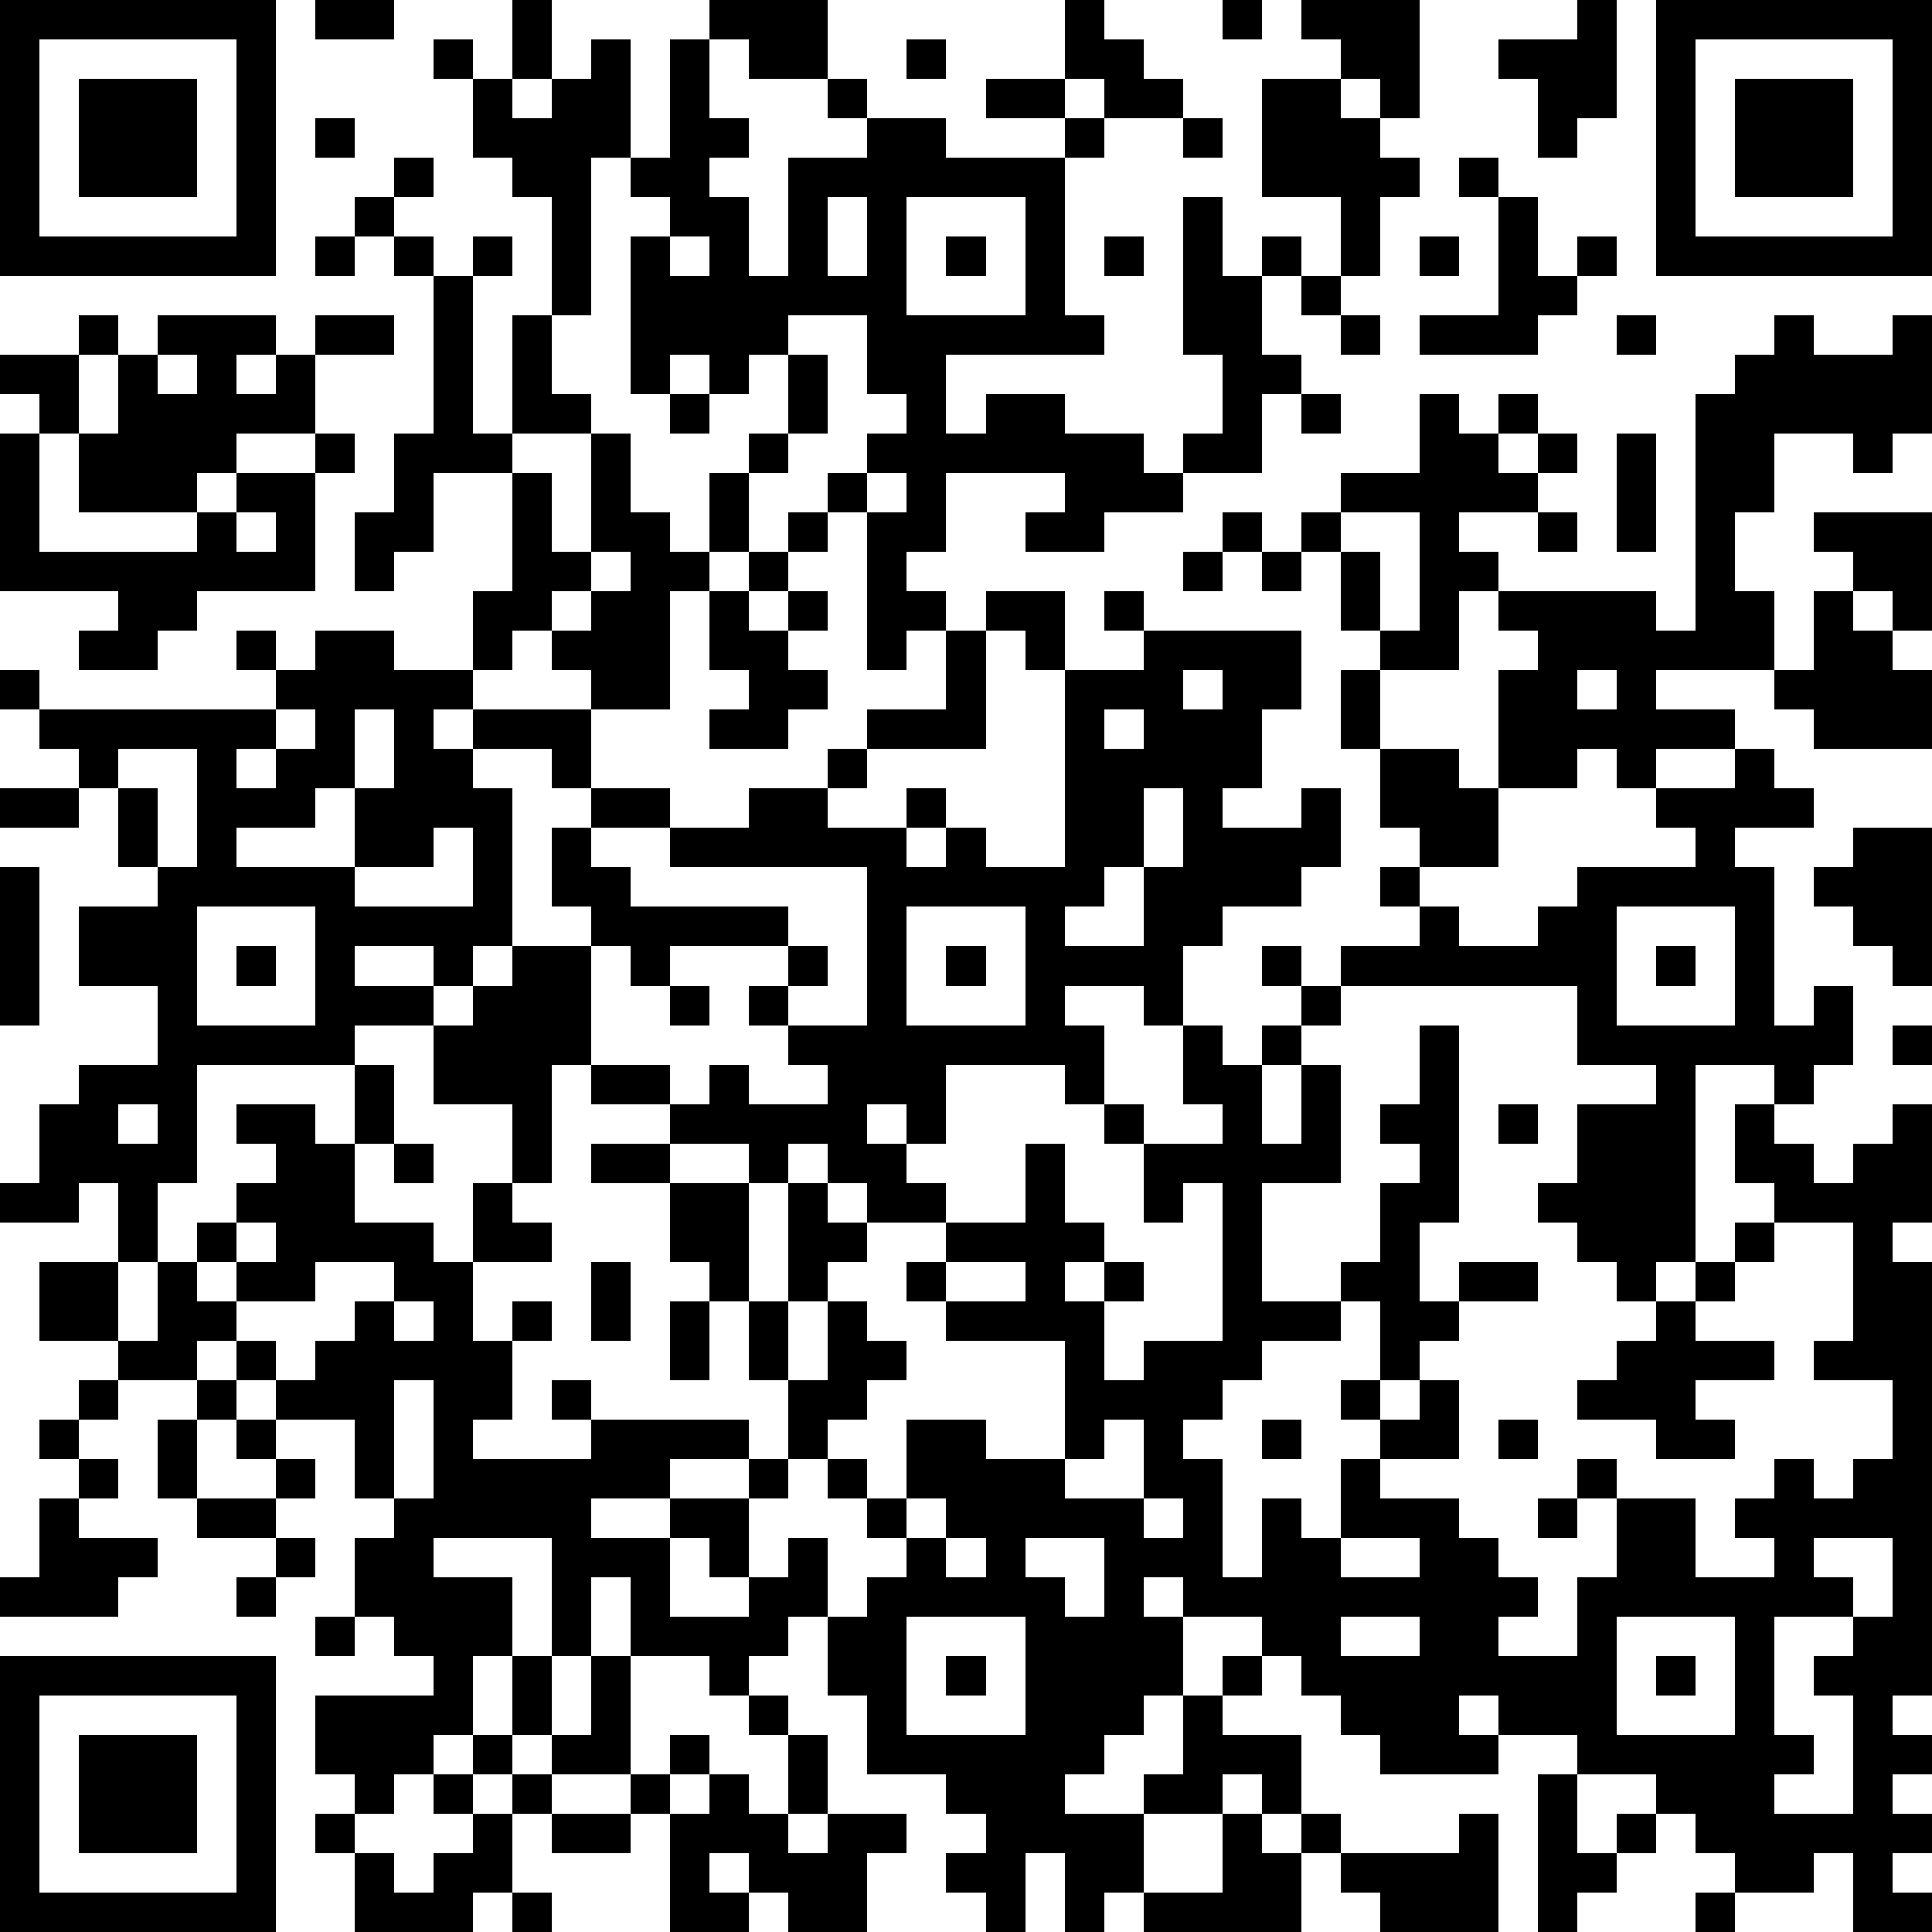 <?xml version="1.0" standalone="yes"?><svg version="1.1" xmlns="http://www.w3.org/2000/svg" xmlns:xlink="http://www.w3.org/1999/xlink" xmlns:ev="http://www.w3.org/2001/xml-events" width="196" height="196" shape-rendering="crispEdges"><path d="M0 0h7v7h-7zM8 0h2v1h-2zM13 0h1v2h-1zM18 0h3v2h-2v-1h-1zM27 0h1v1h1v1h1v1h-2v-1h-1zM31 0h1v1h-1zM33 0h3v3h-1v-1h-1v-1h-1zM40 0h1v3h-1v1h-1v-2h-1v-1h2zM42 0h7v7h-7zM1 1v5h5v-5zM11 1h1v1h-1zM15 1h1v3h-1v4h-1v-3h-1v-1h-1v-2h1v1h1v-1h1zM17 1h1v2h1v1h-1v1h1v2h1v-3h2v-1h-1v-1h1v1h2v1h3v-1h-2v-1h2v1h1v1h-1v4h1v1h-4v2h1v-1h2v1h2v1h1v-1h1v-2h-1v-4h1v2h1v-1h1v1h-1v2h1v1h-1v2h-2v1h-2v1h-2v-1h1v-1h-3v2h-1v1h1v1h-1v1h-1v-4h-1v-1h1v-1h1v-1h-1v-2h-2v1h-1v1h-1v-1h-1v1h-1v-4h1v-1h-1v-1h1zM23 1h1v1h-1zM43 1v5h5v-5zM2 2h3v3h-3zM32 2h2v1h1v1h1v1h-1v2h-1v-2h-2zM44 2h3v3h-3zM8 3h1v1h-1zM30 3h1v1h-1zM10 4h1v1h-1zM37 4h1v1h-1zM9 5h1v1h-1zM21 5v2h1v-2zM23 5v3h3v-3zM38 5h1v2h1v-1h1v1h-1v1h-1v1h-3v-1h2zM8 6h1v1h-1zM10 6h1v1h-1zM12 6h1v1h-1zM17 6v1h1v-1zM24 6h1v1h-1zM28 6h1v1h-1zM36 6h1v1h-1zM11 7h1v4h1v-3h1v2h1v1h-2v1h-2v2h-1v1h-1v-2h1v-2h1zM33 7h1v1h-1zM2 8h1v1h-1zM4 8h3v1h-1v1h1v-1h1v-1h2v1h-2v2h-2v1h-1v1h-3v-2h-1v-1h-1v-1h2v2h1v-2h1zM34 8h1v1h-1zM41 8h1v1h-1zM45 8h1v1h2v-1h1v3h-1v1h-1v-1h-2v2h-1v2h1v2h-3v1h2v1h-2v1h-1v-1h-1v1h-2v-3h1v-1h-1v-1h-1v2h-2v-1h-1v-2h-1v-1h1v-1h2v-2h1v1h1v-1h1v1h-1v1h1v-1h1v1h-1v1h-2v1h1v1h4v1h1v-6h1v-1h1zM4 9v1h1v-1zM20 9h1v2h-1zM17 10h1v1h-1zM33 10h1v1h-1zM0 11h1v3h4v-1h1v-1h2v-1h1v1h-1v3h-3v1h-1v1h-2v-1h1v-1h-3zM15 11h1v2h1v1h1v-2h1v-1h1v1h-1v2h-1v1h-1v3h-2v-1h-1v-1h-1v1h-1v-2h1v-3h1v2h1zM41 11h1v3h-1zM22 12v1h1v-1zM6 13v1h1v-1zM20 13h1v1h-1zM31 13h1v1h-1zM34 13v1h1v2h1v-3zM39 13h1v1h-1zM46 13h3v3h-1v-1h-1v-1h-1zM15 14v1h-1v1h1v-1h1v-1zM19 14h1v1h-1zM30 14h1v1h-1zM32 14h1v1h-1zM18 15h1v1h1v-1h1v1h-1v1h1v1h-1v1h-2v-1h1v-1h-1zM25 15h2v2h-1v-1h-1zM28 15h1v1h-1zM46 15h1v1h1v1h1v2h-3v-1h-1v-1h1zM6 16h1v1h-1zM8 16h2v1h2v1h-1v1h1v-1h3v2h-1v-1h-2v1h1v4h-1v1h-1v-1h-2v1h2v1h-2v1h-4v3h-1v2h-1v-2h-1v1h-2v-1h1v-2h1v-1h2v-2h-2v-2h2v-1h-1v-2h-1v-1h-1v-1h-1v-1h1v1h6v-1h1zM24 16h1v3h-3v-1h2zM29 16h4v2h-1v2h-1v1h2v-1h1v2h-1v1h-2v1h-1v2h-1v-1h-2v1h1v2h-1v-1h-3v2h-1v-1h-1v1h1v1h1v1h-2v-1h-1v-1h-1v1h-1v-1h-2v-1h-2v-1h-1v3h-1v-2h-2v-2h1v-1h1v-1h2v-1h-1v-2h1v-1h2v1h-2v1h1v1h4v1h-3v1h-1v-1h-1v3h2v1h1v-1h1v1h2v-1h-1v-1h-1v-1h1v-1h1v1h-1v1h2v-4h-5v-1h2v-1h2v-1h1v1h-1v1h2v-1h1v1h-1v1h1v-1h1v1h2v-5h2zM30 17v1h1v-1zM34 17h1v2h-1zM40 17v1h1v-1zM7 18v1h-1v1h1v-1h1v-1zM9 18v2h-1v1h-2v1h3v-2h1v-2zM28 18v1h1v-1zM3 19v1h1v2h1v-3zM35 19h2v1h1v2h-2v-1h-1zM44 19h1v1h1v1h-2v1h1v4h1v-1h1v2h-1v1h-1v-1h-2v5h-1v1h-1v-1h-1v-1h-1v-1h1v-2h2v-1h-2v-2h-6v-1h2v-1h-1v-1h1v1h1v1h2v-1h1v-1h3v-1h-1v-1h2zM0 20h2v1h-2zM29 20v2h-1v1h-1v1h2v-2h1v-2zM11 21v1h-2v1h3v-2zM47 21h2v4h-1v-1h-1v-1h-1v-1h1zM0 22h1v4h-1zM5 23v3h3v-3zM23 23v3h3v-3zM41 23v3h3v-3zM6 24h1v1h-1zM24 24h1v1h-1zM32 24h1v1h-1zM42 24h1v1h-1zM17 25h1v1h-1zM33 25h1v1h-1zM30 26h1v1h1v-1h1v1h-1v2h1v-2h1v3h-2v3h2v-1h1v-2h1v-1h-1v-1h1v-2h1v5h-1v2h1v-1h2v1h-2v1h-1v1h-1v-2h-1v1h-2v1h-1v1h-1v1h1v3h1v-2h1v1h1v-2h1v-1h-1v-1h1v1h1v-1h1v2h-2v1h2v1h1v1h1v1h-1v1h2v-2h1v-2h-1v-1h1v1h2v2h2v-1h-1v-1h1v-1h1v1h1v-1h1v-2h-2v-1h1v-3h-2v-1h-1v-2h1v1h1v1h1v-1h1v-1h1v3h-1v1h1v11h-1v1h1v1h-1v1h1v1h-1v1h1v1h-2v-2h-1v1h-2v-1h-1v-1h-1v-1h-2v-1h-2v-1h-1v1h1v1h-3v-1h-1v-1h-1v-1h-1v-1h-2v-1h-1v1h1v2h-1v1h-1v1h-1v1h2v-1h1v-2h1v-1h1v1h-1v1h2v2h-1v-1h-1v1h-2v2h-1v1h-1v-2h-1v2h-1v-1h-1v-1h1v-1h-1v-1h-2v-2h-1v-2h-1v1h-1v1h-1v-1h-2v-2h-1v2h-1v-3h-3v1h2v2h-1v2h-1v1h-1v1h-1v-1h-1v-2h3v-1h-1v-1h-1v-2h1v-1h-1v-2h-2v-1h-1v-1h-1v1h-2v-1h-2v-2h2v2h1v-2h1v-1h1v-1h1v-1h-1v-1h2v1h1v-2h1v2h-1v2h2v1h1v-2h1v1h1v1h-2v2h1v-1h1v1h-1v2h-1v1h3v-1h-1v-1h1v1h4v1h-2v1h-2v1h2v-1h2v-1h1v-2h-1v-2h-1v-1h-1v-2h-2v-1h2v1h2v3h1v-3h1v1h1v1h-1v1h-1v2h1v-2h1v1h1v1h-1v1h-1v1h-1v1h-1v2h-1v-1h-1v2h2v-1h1v-1h1v2h1v-1h1v-1h-1v-1h-1v-1h1v1h1v-2h2v1h2v-3h-3v-1h-1v-1h1v-1h2v-2h1v2h1v1h-1v1h1v-1h1v1h-1v2h1v-1h2v-4h-1v1h-1v-2h-1v-1h1v1h2v-1h-1zM48 26h1v1h-1zM3 28v1h1v-1zM38 28h1v1h-1zM10 29h1v1h-1zM6 31v1h-1v1h1v-1h1v-1zM44 31h1v1h-1zM8 32v1h-2v1h1v1h1v-1h1v-1h1v-1zM15 32h1v2h-1zM24 32v1h2v-1zM43 32h1v1h-1zM10 33v1h1v-1zM17 33h1v2h-1zM42 33h1v1h2v1h-2v1h1v1h-2v-1h-2v-1h1v-1h1zM2 35h1v1h-1zM5 35h1v1h-1zM10 35v3h1v-3zM1 36h1v1h-1zM4 36h1v2h-1zM6 36h1v1h-1zM28 36v1h-1v1h2v-2zM32 36h1v1h-1zM38 36h1v1h-1zM2 37h1v1h-1zM7 37h1v1h-1zM1 38h1v1h2v1h-1v1h-3v-1h1zM5 38h2v1h-2zM23 38v1h1v-1zM29 38v1h1v-1zM39 38h1v1h-1zM7 39h1v1h-1zM24 39v1h1v-1zM26 39v1h1v1h1v-2zM34 39v1h2v-1zM46 39v1h1v1h-2v3h1v1h-1v1h2v-3h-1v-1h1v-1h1v-2zM6 40h1v1h-1zM8 41h1v1h-1zM23 41v3h3v-3zM34 41v1h2v-1zM41 41v3h3v-3zM0 42h7v7h-7zM13 42h1v2h-1zM15 42h1v3h-2v-1h1zM24 42h1v1h-1zM42 42h1v1h-1zM1 43v5h5v-5zM19 43h1v1h-1zM2 44h3v3h-3zM12 44h1v1h-1zM17 44h1v1h-1zM20 44h1v2h-1zM11 45h1v1h-1zM13 45h1v1h-1zM16 45h1v1h-1zM18 45h1v1h1v1h1v-1h2v1h-1v2h-2v-1h-1v-1h-1v1h1v1h-2v-3h1zM39 45h1v2h1v-1h1v1h-1v1h-1v1h-1zM8 46h1v1h-1zM12 46h1v2h-1v1h-3v-2h1v1h1v-1h1zM14 46h2v1h-2zM31 46h1v1h1v-1h1v1h-1v2h-4v-1h2zM37 46h1v3h-3v-1h-1v-1h3zM13 48h1v1h-1zM43 48h1v1h-1z" style="fill:#000" transform="translate(0,0) scale(4)"/></svg>